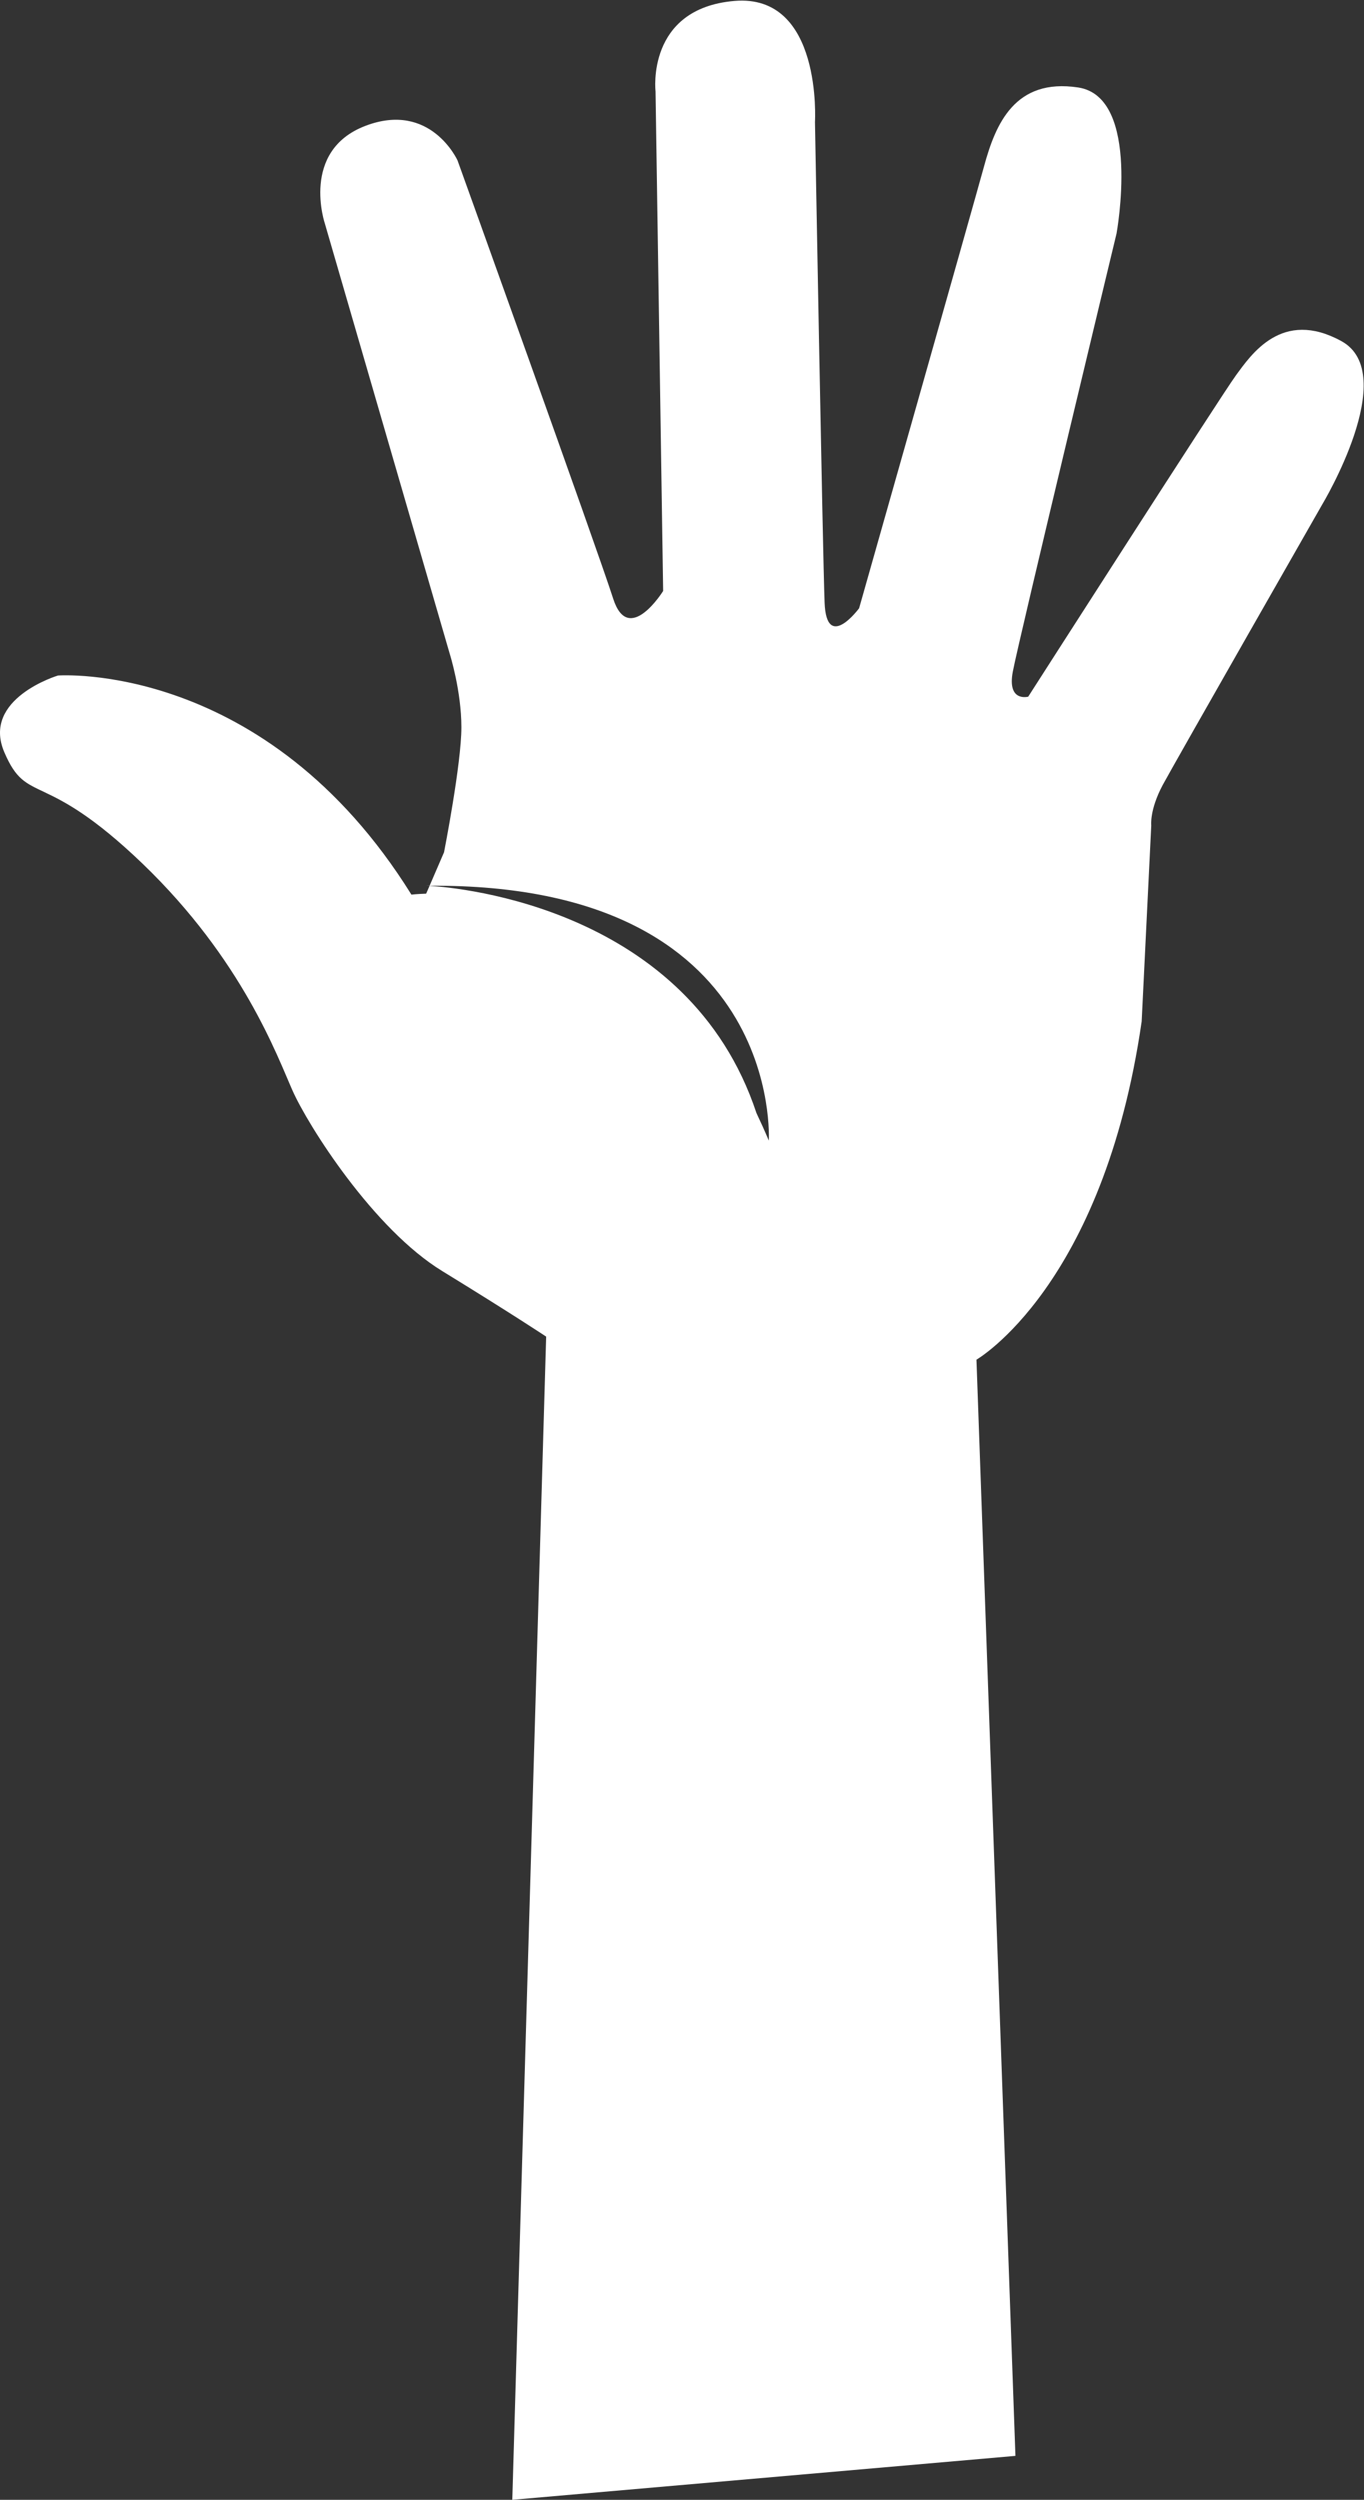 <?xml version="1.0" encoding="UTF-8" standalone="no"?>
<svg
   xmlns:dc="http://purl.org/dc/elements/1.1/"
   xmlns:cc="http://creativecommons.org/ns#"
   xmlns:rdf="http://www.w3.org/1999/02/22-rdf-syntax-ns#"
   xmlns:svg="http://www.w3.org/2000/svg"
   xmlns="http://www.w3.org/2000/svg"
   viewBox="0 0 46.827 85.799"
   height="85.799"
   width="46.827"
   xml:space="preserve"
   id="svg2"
   version="1.1"><rect x="0" y="0" width="46.827" height="85.799" fill="#333333" stroke="none"/><defs
     id="defs6"><clipPath
       id="clipPath18"
       clipPathUnits="userSpaceOnUse"><path
         id="path16"
         d="M 0,64.35 H 35.121 V 0 H 0 Z" /></clipPath></defs><g
     transform="matrix(1.333,0,0,-1.333,0,85.799)"
     id="g10"><g
       id="g12"><g
         clip-path="url(#clipPath18)"
         id="g14"><g
           transform="translate(19.8,34.997)"
           id="g20"><path
             id="path22"
             style="fill:#ffffff;fill-opacity:1;fill-rule:nonzero;stroke:none"
             d="m 0,0 c -0.104,0.248 -0.209,0.479 -0.318,0.709 -1.746,5.267 -7.633,5.803 -8.417,5.85 l 10e-4,0.003 C 0.39,6.627 0,0 0,0 M 14.747,20.585 C 13.215,21.425 12.423,20.238 12.024,19.694 11.629,19.15 6.681,11.43 6.681,11.43 c 0,0 -0.546,-0.148 -0.397,0.643 0.148,0.793 2.672,11.283 2.672,11.283 0,0 0.644,3.512 -0.988,3.76 C 6.336,27.363 5.84,26.176 5.544,25.087 5.245,23.998 2.326,13.707 2.326,13.707 c 0,0 -0.842,-1.14 -0.889,0.148 -0.049,1.288 -0.248,12.371 -0.248,12.371 0,0 0.199,3.316 -2.079,3.118 -2.276,-0.198 -2.027,-2.327 -2.027,-2.327 l 0.196,-12.865 c 0,0 -0.89,-1.433 -1.287,-0.198 -0.395,1.238 -4.008,11.282 -4.008,11.282 0,0 -0.692,1.535 -2.375,0.891 -1.682,-0.644 -1.04,-2.523 -1.04,-2.523 L -8.213,12.52 c 0,0 0.296,-0.941 0.296,-1.879 0,-0.941 -0.447,-3.217 -0.447,-3.217 l -0.371,-0.86 c -0.031,0 -0.058,0.001 -0.09,0.001 0,0 0.032,-0.001 0.089,-0.005 L -8.825,6.358 C -9.065,6.35 -9.204,6.333 -9.204,6.333 c -3.757,6.039 -9.103,5.642 -9.103,5.642 0,0 -1.979,-0.594 -1.38,-1.979 0.593,-1.385 0.988,-0.397 3.562,-2.869 2.572,-2.475 3.463,-4.949 3.859,-5.839 0.396,-0.893 2.079,-3.563 3.86,-4.65 1.78,-1.092 2.672,-1.685 2.672,-1.685 l -0.872,-29.95 12.958,1.131 -1.004,28.225 c 0,0 3.267,1.88 4.255,8.709 L 9.85,8.116 c 0,0 -0.048,0.396 0.295,1.04 0.348,0.642 4.108,7.223 4.108,7.223 0,0 2.027,3.364 0.494,4.206" /></g></g></g></g></svg>